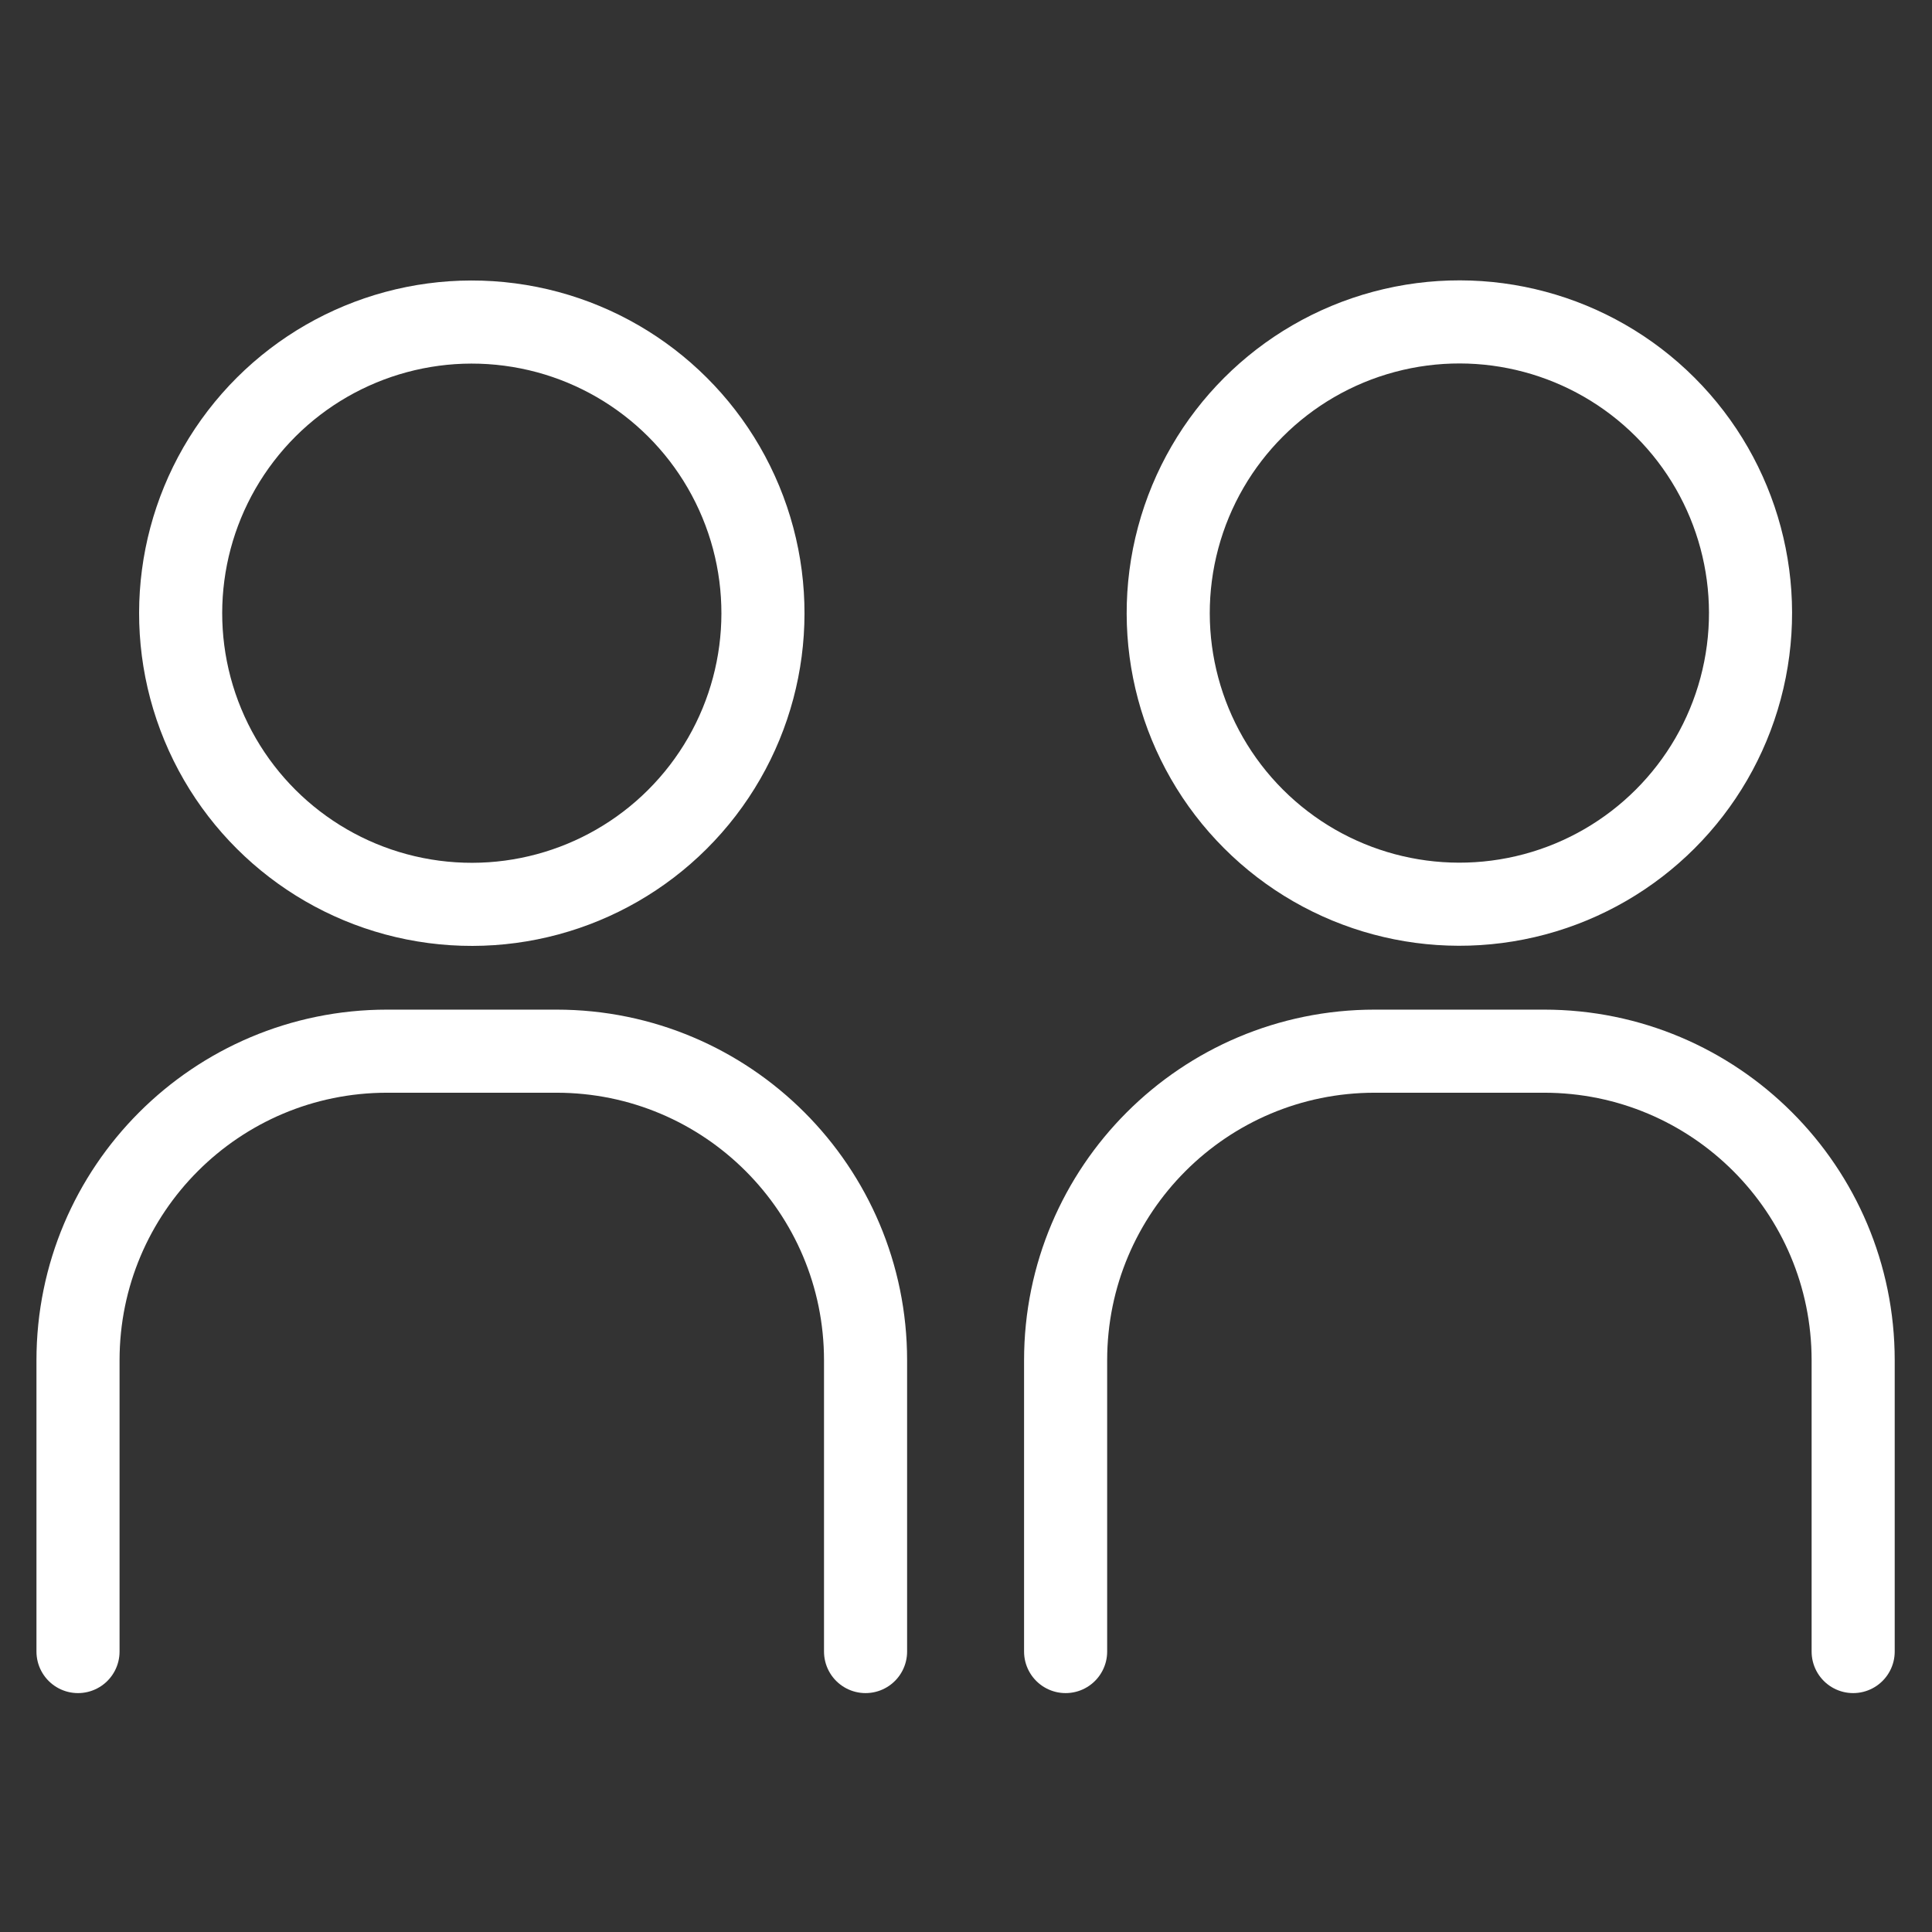 <?xml version="1.0" encoding="UTF-8"?><svg xmlns="http://www.w3.org/2000/svg" viewBox="0 0 186 186"><rect x="0" y="0" width="186" height="186" fill="#333333" stroke="none"/><defs><style>.cls-1,.cls-2{fill:none;}.cls-2{stroke:#fff;stroke-linecap:round;stroke-linejoin:round;stroke-width:8px;}</style></defs><g id="_レイヤー_1"><rect class="cls-1" width="186" height="186"/></g><g id="design"><circle class="cls-2" cx="45.42" cy="59.03" r="28.03" transform="translate(-19.13 21.88) rotate(-22.5)"/><path class="cls-2" d="M7.51,159v-28.04c0-16.44,13.32-29.76,29.76-29.76h16.3c16.44,0,29.76,13.32,29.76,29.76v28.04"/><circle class="cls-2" cx="140.5" cy="59.03" r="28.03" transform="translate(-.59 116.63) rotate(-45)"/><path class="cls-2" d="M102.59,159v-28.04c0-16.44,13.32-29.76,29.76-29.76h16.3c16.44,0,29.76,13.32,29.76,29.76v28.04"/></g></svg>